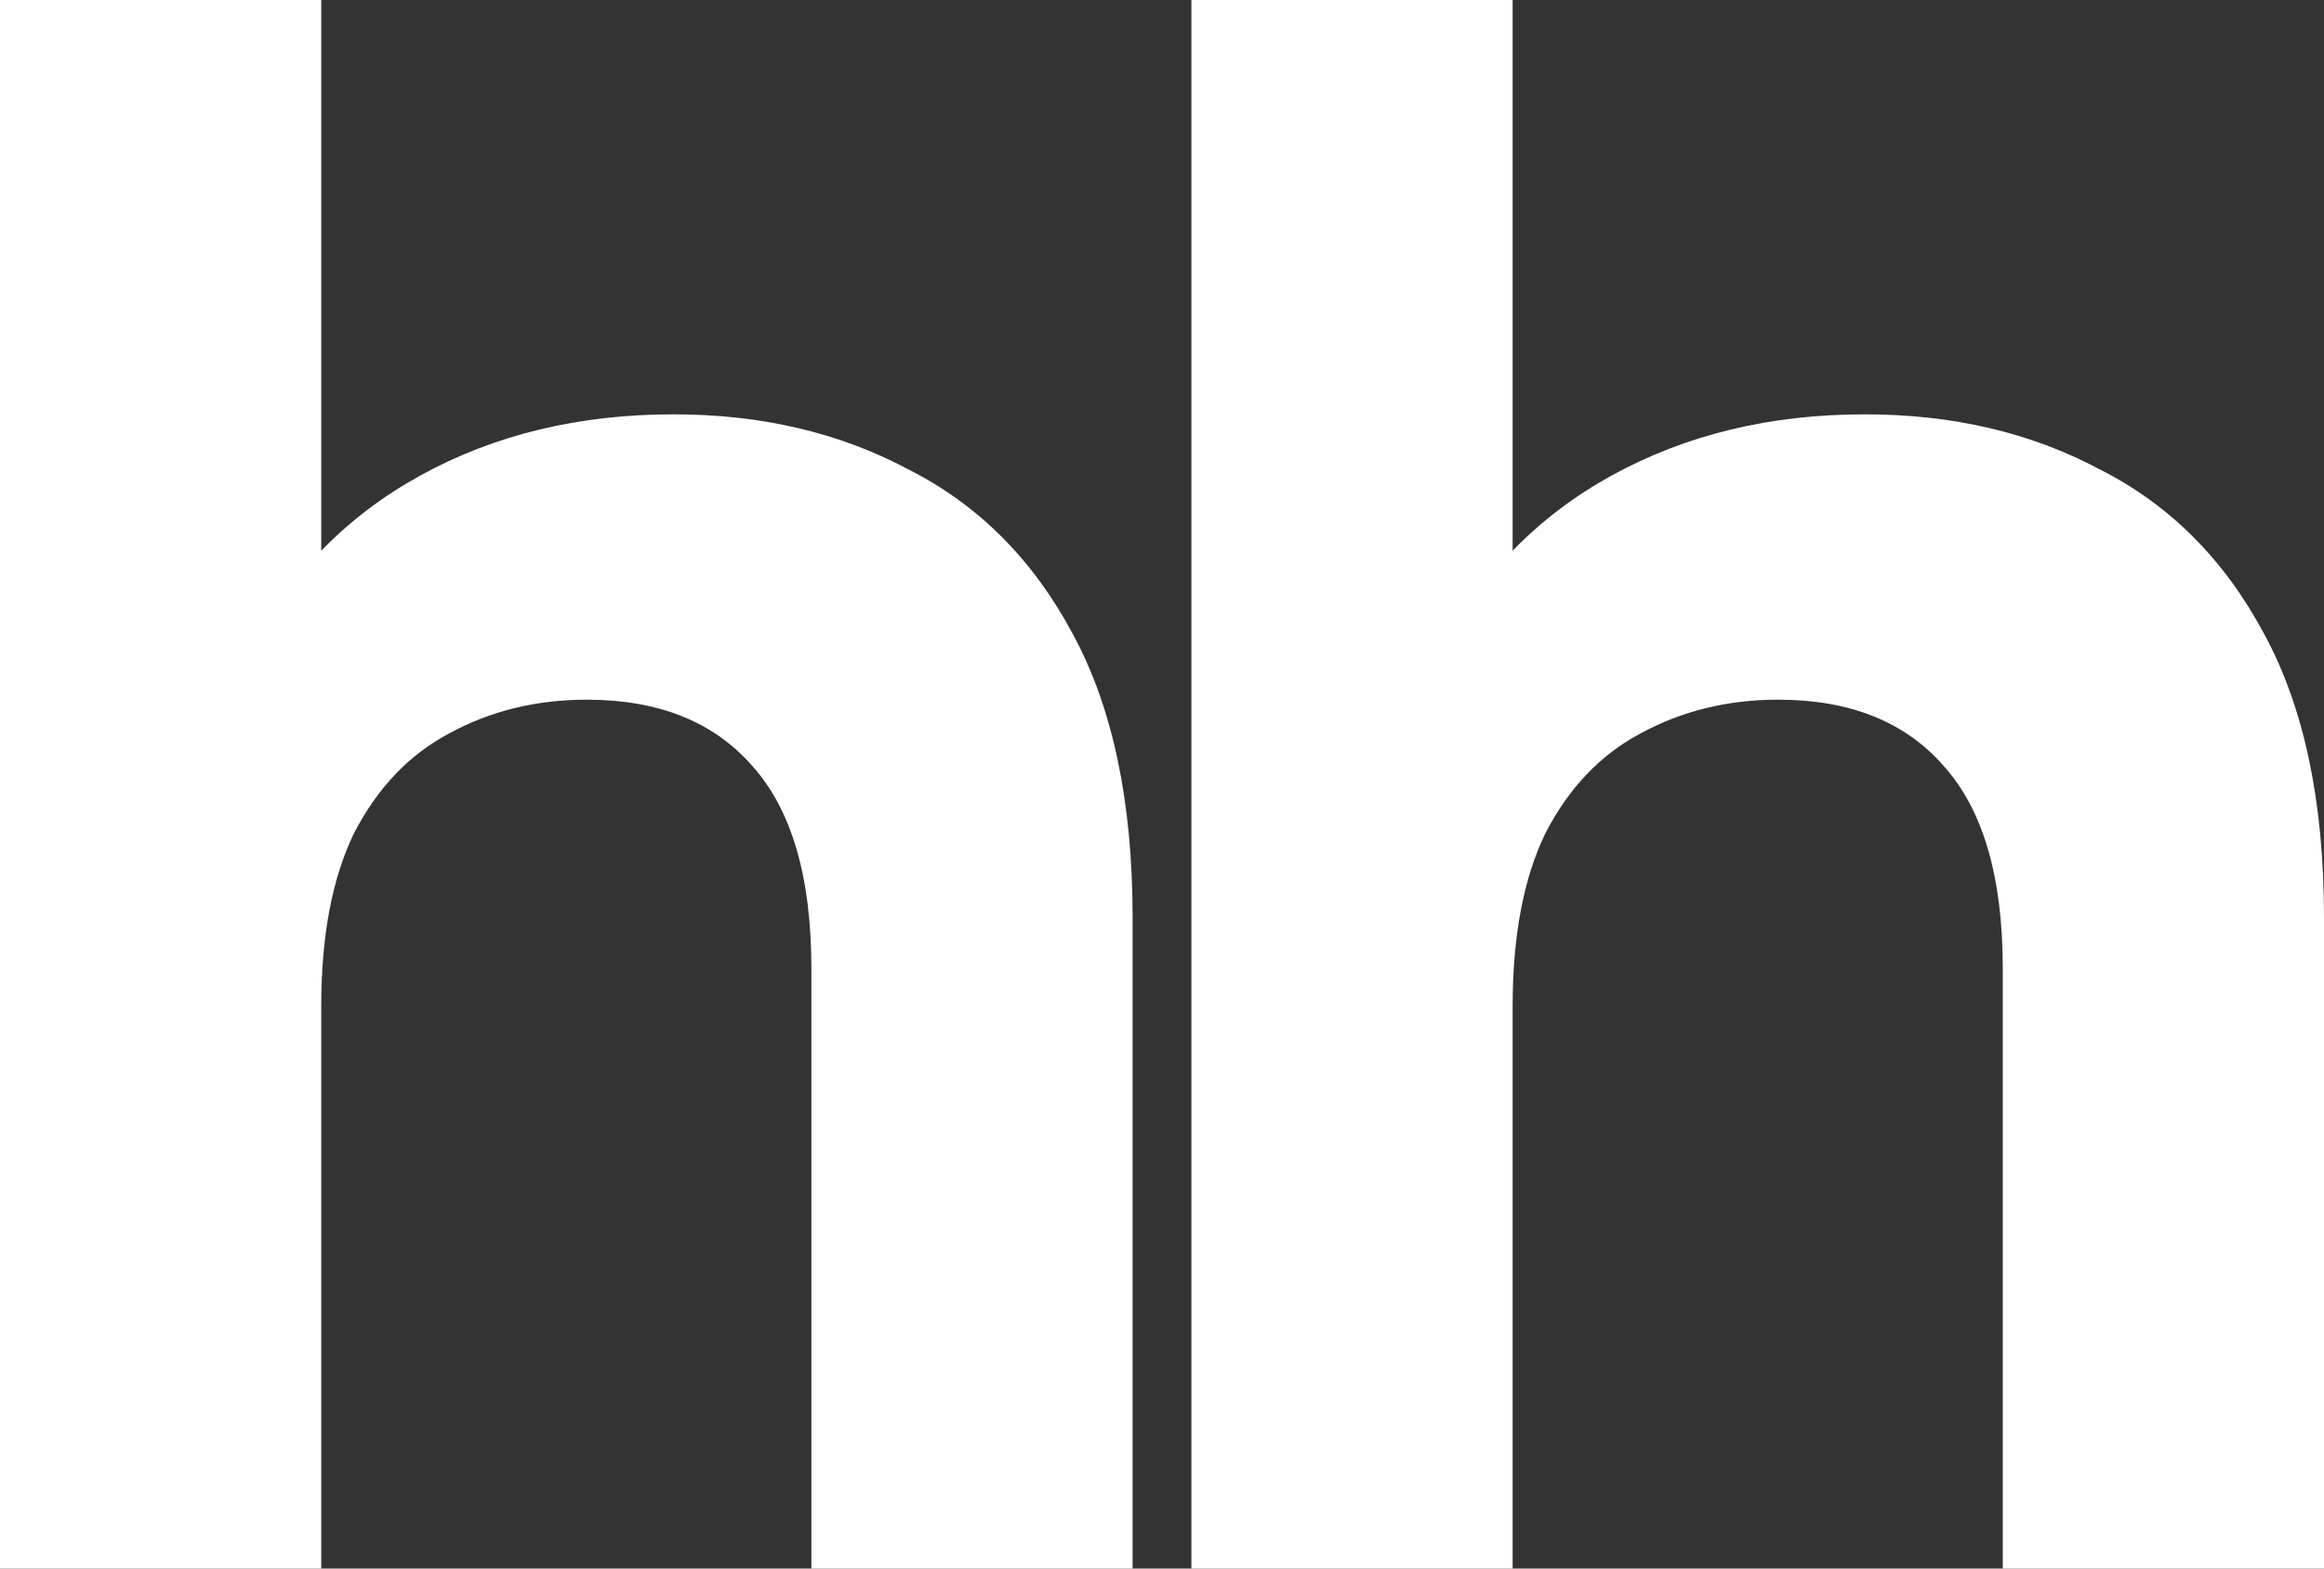 
<svg width="40" height="27" viewBox="0 0 40 27" fill="none" xmlns="http://www.w3.org/2000/svg">
<rect x="0" y="0" width="40" height="27" fill="#333333" stroke="none"/>
<path d="M11.59 7.132C13.102 7.132 14.449 7.447 15.631 8.078C16.836 8.685 17.781 9.631 18.466 10.916C19.151 12.178 19.494 13.803 19.494 15.793V27H13.965V16.666C13.965 15.089 13.622 13.925 12.937 13.172C12.275 12.421 11.33 12.044 10.101 12.044C9.227 12.044 8.436 12.239 7.727 12.627C7.041 12.991 6.498 13.561 6.096 14.337C5.718 15.113 5.529 16.108 5.529 17.321V27H0V0H5.529V12.845L4.289 11.207C4.974 9.898 5.955 8.891 7.231 8.187C8.506 7.484 9.96 7.132 11.59 7.132Z" fill="white"/>
<path d="M32.096 7.132C33.608 7.132 34.955 7.447 36.137 8.078C37.342 8.685 38.287 9.631 38.972 10.916C39.657 12.178 40 13.803 40 15.793V27H34.471V16.666C34.471 15.089 34.128 13.925 33.443 13.172C32.781 12.421 31.836 12.044 30.607 12.044C29.733 12.044 28.942 12.239 28.233 12.627C27.547 12.991 27.004 13.561 26.602 14.337C26.224 15.113 26.035 16.108 26.035 17.321V27H20.506V0H26.035V12.845L24.795 11.207C25.48 9.898 26.46 8.891 27.736 8.187C29.012 7.484 30.466 7.132 32.096 7.132Z" fill="white"/>
</svg>
